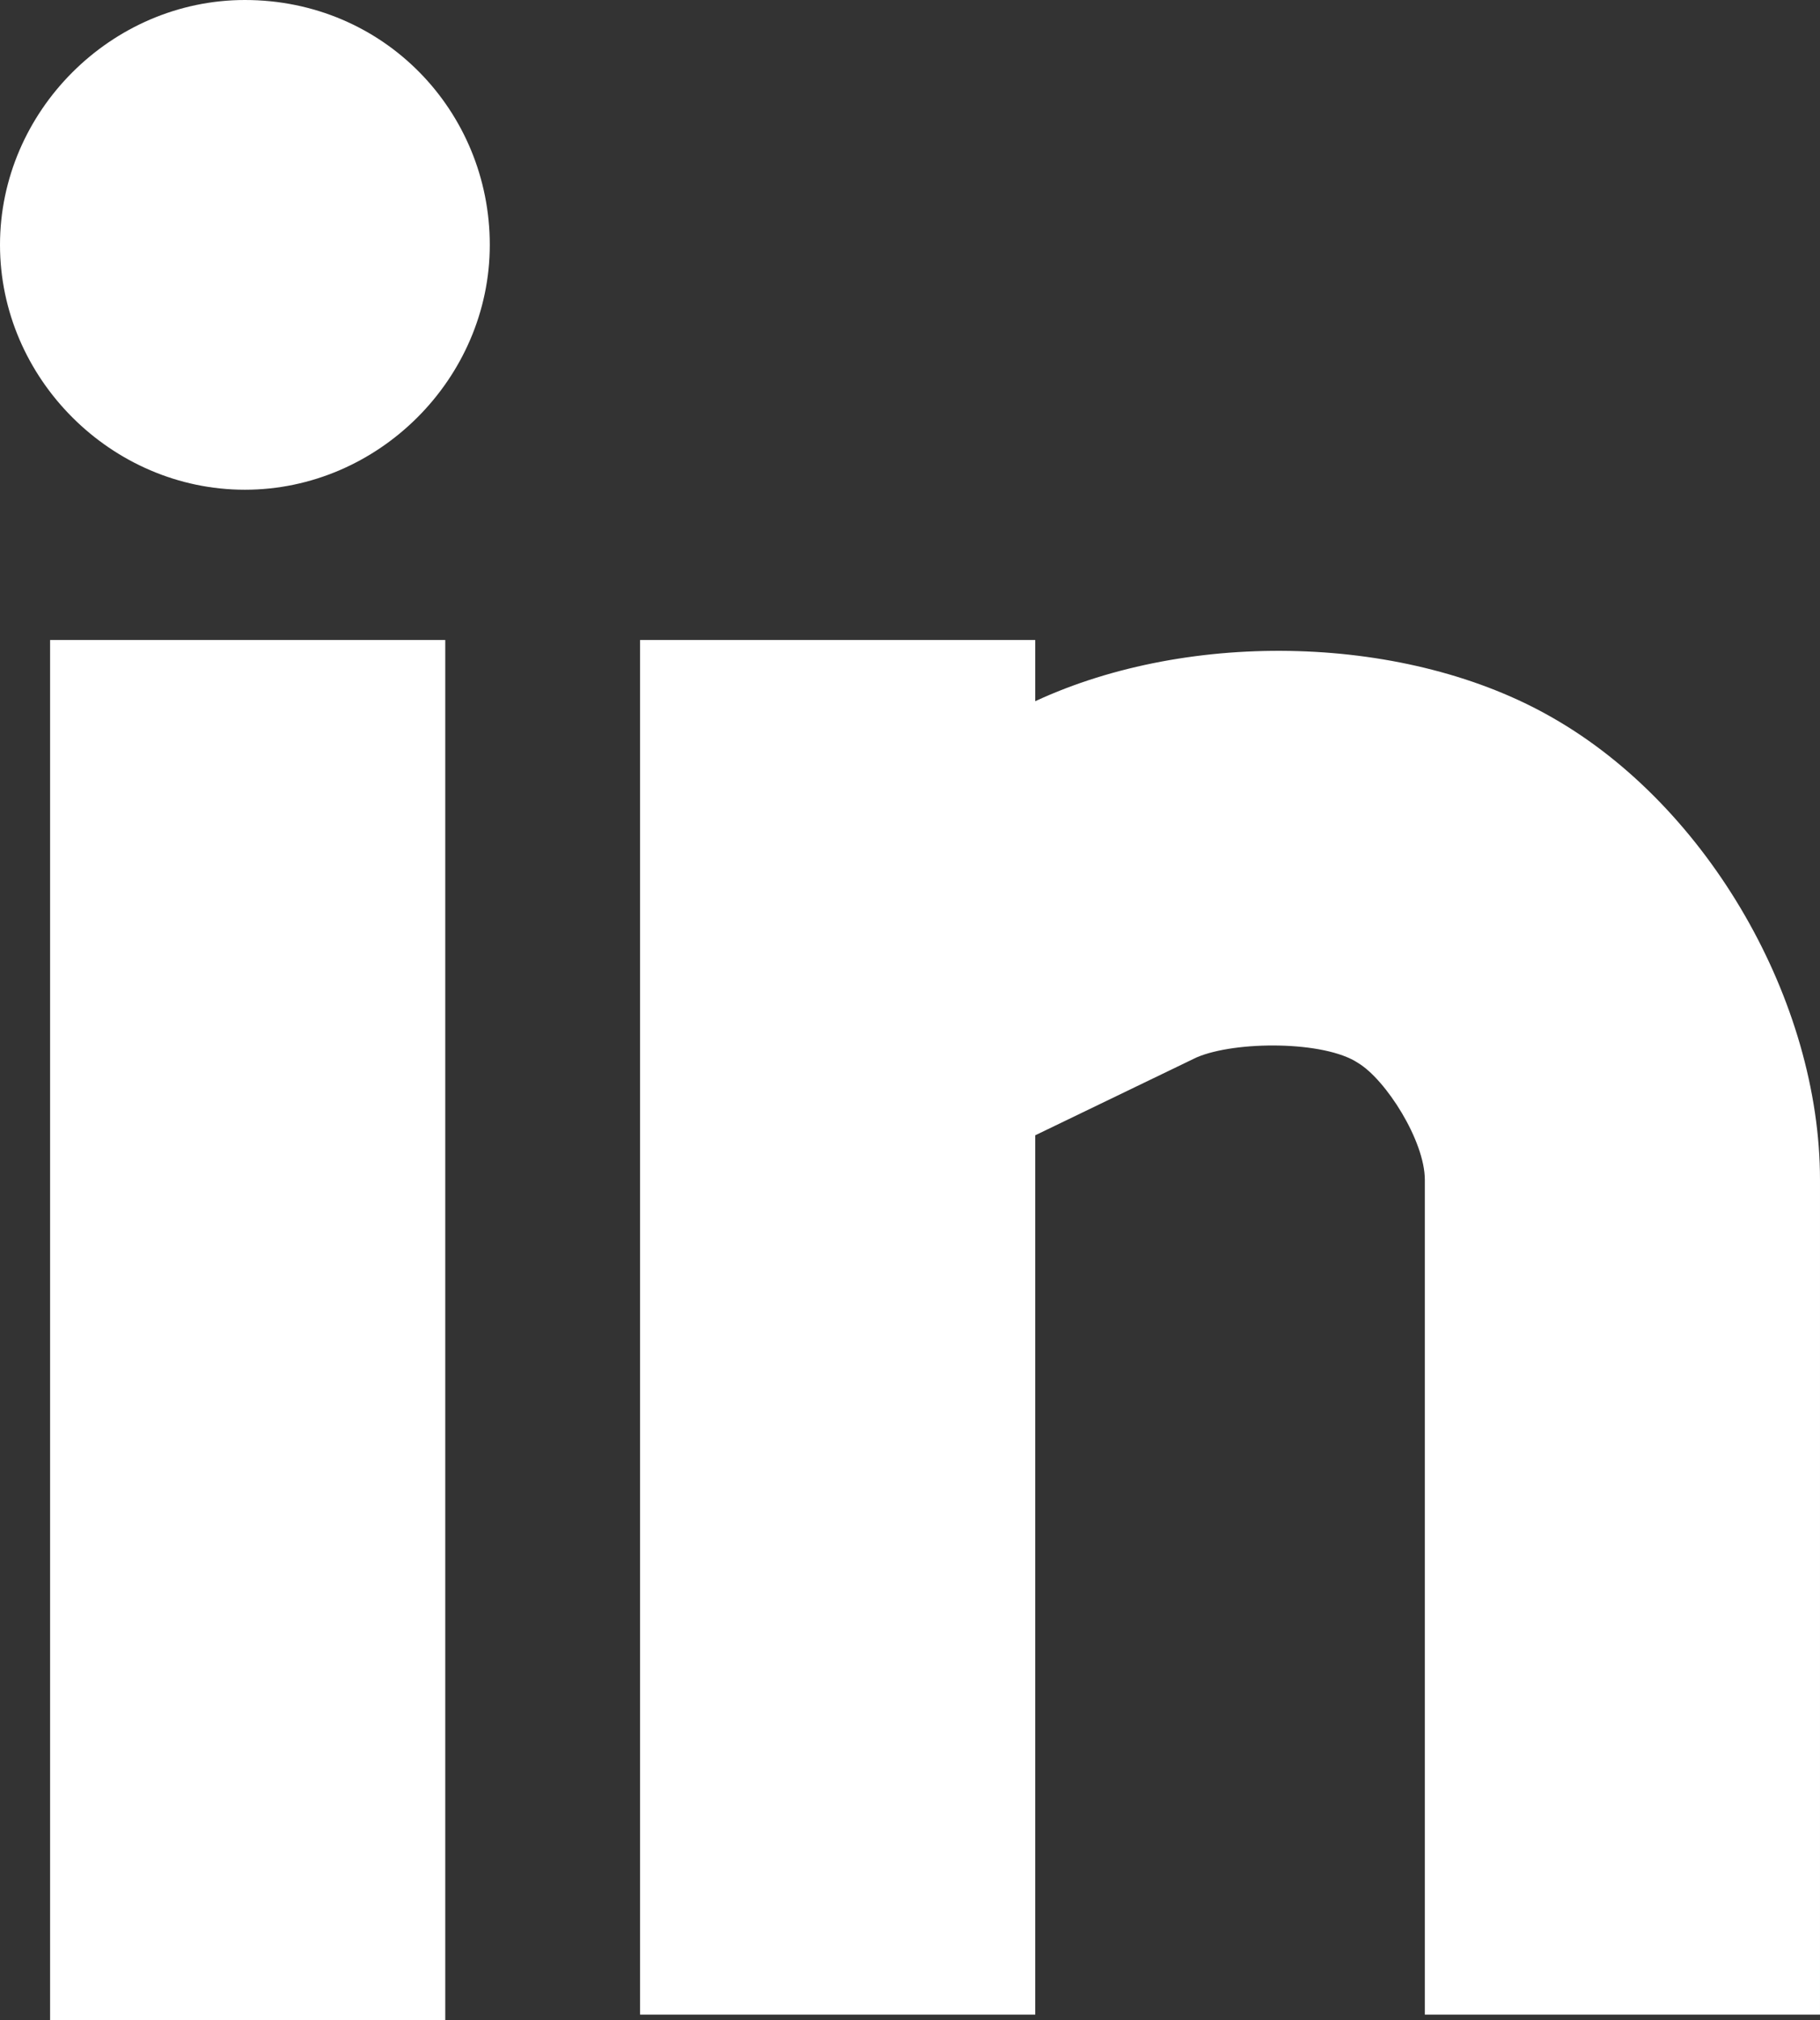<?xml version="1.0" encoding="utf-8"?>
<svg xmlns="http://www.w3.org/2000/svg" viewBox="200.2 10.3 32.7 36.3">
  <rect x="200.2" y="10.3" width="32.7" height="36.3" fill="#333333" stroke="none"/>
  <path fill="#ffffff" class="st0" d="M201.1 46.6h7.1V21.8h-7.1v24.8zm27-23.4c-2.6-1.5-6.5-1.6-9.3-.3v-1.1h-7.1v24.7h7.1V30.7l2.9-1.4c.7-.3 2.3-.3 2.9.1.5.3 1.2 1.4 1.2 2.1v15h7.1v-15c0-3.2-2-6.7-4.8-8.3zm-23.5-12.9c-2.4 0-4.4 2-4.4 4.4 0 2.4 2 4.4 4.4 4.4 2.4 0 4.4-2 4.4-4.4 0-2.4-1.9-4.4-4.4-4.4z" id="linkedin-icon"/>
</svg>